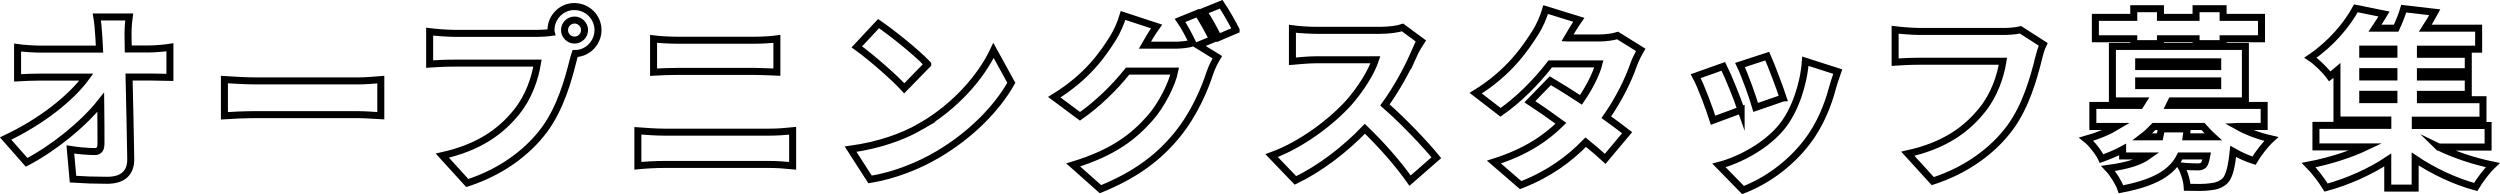 <?xml version="1.0" encoding="UTF-8"?>
<svg id="_レイヤー_2" data-name="レイヤー 2" xmlns="http://www.w3.org/2000/svg" viewBox="0 0 356.81 27.71">
  <defs>
    <style>
      .cls-1 {
        fill: none;
        stroke: #000;
        stroke-miterlimit: 10;
      }
    </style>
  </defs>
  <g id="_レイヤー_1-2" data-name="レイヤー 1">
    <g>
      <path class="cls-1" d="M18.28,5.42c0,.51.03,1.03.03,1.57h2.86c.97,0,2.38-.13,3.08-.24v4.29c-.97-.03-2.08-.05-2.83-.05h-3c.08,3.86.19,7.91.24,11.69.03,1.92-1.05,3.05-3.35,3.05-1.78,0-3.24-.05-4.89-.16l-.38-4.24c1.19.19,2.62.3,3.48.3.62,0,.89-.35.89-1.13,0-1.59,0-3.64-.03-5.91-2.43,3.08-6.64,6.51-10.58,8.58l-3-3.4c5.1-2.4,9.37-5.8,11.53-8.77h-6.45c-1.03,0-2.38.05-3.37.11v-4.32c.76.11,2.29.22,3.27.22h8.42c-.03-.54-.05-1.05-.08-1.57-.08-1.24-.16-2.21-.3-3.02h4.62c-.13.92-.19,2.11-.16,3.02Z"/>
      <path class="cls-1" d="M36.7,11.55h14.33c1.21,0,2.54-.13,3.32-.19v5.16c-.7-.03-2.21-.16-3.32-.16h-14.33c-1.54,0-3.56.08-4.67.16v-5.16c1.08.08,3.35.19,4.67.19Z"/>
      <path class="cls-1" d="M82,.94c1.84,0,3.35,1.51,3.35,3.35s-1.51,3.35-3.27,3.35c-.14.4-.24.81-.32,1.13-.65,2.54-1.75,6.64-4.08,9.77-2.43,3.27-6.24,6.05-10.99,7.58l-3.56-3.91c5.43-1.21,8.48-3.59,10.61-6.24,1.73-2.13,2.62-4.8,2.97-6.96h-11.88c-1.32,0-2.81.08-3.51.13v-4.62c.84.11,2.62.24,3.51.24h11.9c.46,0,1.21-.03,1.94-.13-.03-.11-.03-.22-.03-.35,0-1.84,1.51-3.35,3.35-3.35ZM82,5.72c.78,0,1.43-.65,1.43-1.43s-.65-1.43-1.43-1.43-1.43.65-1.43,1.43.65,1.43,1.43,1.43Z"/>
      <path class="cls-1" d="M94.74,18.86h15.12c.97,0,2.27-.08,3.27-.19v4.99c-1.05-.11-2.43-.19-3.27-.19h-15.12c-1.11,0-2.62.08-3.7.19v-4.99c1.13.08,2.59.19,3.7.19ZM96.73,5.74h10.96c1.13,0,2.4-.08,3.19-.19v4.75c-.81-.03-2.21-.11-3.19-.11h-10.93c-1.08,0-2.51.05-3.48.11v-4.75c1.05.13,2.51.19,3.46.19Z"/>
      <path class="cls-1" d="M131.49,18c4.86-2.81,8.5-6.99,10.31-10.8l2.54,4.62c-2.16,3.83-5.99,7.58-10.5,10.23-2.75,1.62-6.26,3.02-9.66,3.56l-2.78-4.32c3.97-.54,7.45-1.75,10.1-3.29ZM132.41,9.17l-3.35,3.43c-1.43-1.57-4.83-4.53-6.77-5.91l3.1-3.32c1.86,1.27,5.4,4.08,7.02,5.8Z"/>
      <path class="cls-1" d="M173.07,5.61l-2.08.86,2.75,1.7c-.35.59-.78,1.4-1.05,2.21-.73,2.24-2.19,5.8-4.67,8.85-2.62,3.21-5.88,5.7-10.96,7.77l-3.89-3.46c5.83-1.78,8.64-4.08,10.93-6.64,1.7-1.89,3.21-4.99,3.56-6.75h-6.72c-1.92,2.4-4.32,4.72-6.8,6.45l-3.67-2.73c4.78-2.94,6.96-6.18,8.39-8.45.49-.76,1.13-2.16,1.43-3.21l4.78,1.57c-.62.86-1.27,1.97-1.67,2.67h4.35c.81,0,1.78-.11,2.48-.3-.51-1.05-1.19-2.35-1.81-3.24l2.54-1.03c.67,1,1.62,2.75,2.11,3.7ZM176.42,4.29l-2.54,1.08c-.54-1.11-1.4-2.7-2.13-3.73l2.54-1.03c.7,1.03,1.67,2.75,2.13,3.67Z"/>
      <path class="cls-1" d="M201.74,7.85c-.89,2-2.32,4.7-4.08,7.13,2.62,2.27,5.86,5.7,7.34,7.53l-3.75,3.27c-1.73-2.46-4.02-5.05-6.45-7.4-2.83,2.94-6.37,5.67-9.91,7.37l-3.4-3.54c4.37-1.59,8.64-4.91,11.04-7.58,1.75-2,3.21-4.37,3.78-6.1h-8.39c-1.21,0-2.7.16-3.46.22v-4.64c.95.14,2.67.22,3.46.22h9.02c1.35,0,2.62-.19,3.24-.41l2.67,1.97c-.24.35-.81,1.3-1.11,1.97Z"/>
      <path class="cls-1" d="M223.73,5.42h4.48c.89,0,1.97-.13,2.67-.35l3.29,2.05c-.35.59-.76,1.4-1.05,2.21-.7,2-2,4.75-3.86,7.4,1.16.84,2.21,1.62,2.97,2.21l-3.13,3.73c-.7-.65-1.67-1.48-2.78-2.38-2.32,2.4-5.29,4.59-9.29,6.13l-3.81-3.29c4.64-1.46,7.48-3.48,9.56-5.53-1.62-1.19-3.21-2.29-4.43-3.08l2.92-3c1.24.73,2.81,1.7,4.37,2.73,1.19-1.73,2.21-3.73,2.56-5.13h-6.94c-1.97,2.56-4.56,5.16-7.1,6.91l-3.54-2.73c4.78-2.94,7.13-6.45,8.56-8.72.49-.76,1.13-2.16,1.43-3.21l4.72,1.46c-.59.84-1.21,1.89-1.62,2.59Z"/>
      <path class="cls-1" d="M248.5,15.68l-4,1.48c-.46-1.46-1.75-4.99-2.48-6.29l3.94-1.4c.76,1.51,2,4.64,2.54,6.21ZM261.54,12.57c-.7,2.59-1.83,5.34-3.62,7.67-2.51,3.29-5.91,5.64-9.15,6.88l-3.43-3.51c2.86-.73,6.8-2.78,9.04-5.61,1.78-2.24,3.05-5.91,3.29-9.26l4.62,1.48c-.38,1.05-.57,1.7-.76,2.35ZM254.49,13.98l-3.91,1.35c-.38-1.35-1.51-4.53-2.24-6.05l3.89-1.27c.54,1.19,1.86,4.7,2.27,5.97Z"/>
      <path class="cls-1" d="M290.92,8.5c-.65,2.54-1.75,6.64-4.08,9.77-2.43,3.27-6.24,6.05-10.99,7.58l-3.56-3.91c5.43-1.21,8.48-3.59,10.61-6.24,1.73-2.13,2.62-4.8,2.97-6.96h-11.88c-1.32,0-2.81.08-3.51.13v-4.62c.84.11,2.62.24,3.51.24h11.9c.59,0,1.65-.03,2.48-.24l3.24,2.08c-.3.59-.54,1.57-.7,2.16Z"/>
      <path class="cls-1" d="M319.36,18.05c1.4.78,3.1,1.4,4.8,1.78-.81.73-1.92,2.16-2.46,3.1-1.03-.32-2.02-.78-2.97-1.32-.24,2.29-.57,3.54-1.13,4.16-.62.59-1.32.81-2.16.89-.73.11-1.94.11-3.27.08-.05-.94-.43-2.21-.92-3.05.97.11,1.92.13,2.4.13.38,0,.59-.05.84-.24.19-.19.32-.59.46-1.32h-3.78c-1.13,2.27-3.43,3.81-8.45,4.75-.3-.89-1.16-2.27-1.83-2.97,2.89-.4,4.62-1,5.7-1.78h-3.64v-.92c-.89.49-1.89.89-3,1.3-.4-.86-1.46-2.21-2.19-2.78,1.75-.49,3.21-1.11,4.37-1.81h-3.43v-3h6.75l.41-.65h-4.37v-7.77h18.98v7.77h-10.55l-.32.65h13.55v3h-3.78ZM304.54,5.53h-5.48v-3.05h5.48v-1.24h3.81v1.24h5.08v-1.24h3.86v1.24h5.48v3.05h-5.48v.7h-3.86v-.7h-5.08v.7h-3.81v-.7ZM305.24,9.5h11.28v-.67h-11.28v.67ZM305.24,12.22h11.28v-.67h-11.28v.67ZM312.18,18.4l-.16,1.13h3.83c-.51-.46-.97-.97-1.43-1.48h-6.99c-.49.51-1.03,1.03-1.62,1.48h2.46c.08-.35.13-.73.19-1.13h3.72Z"/>
      <path class="cls-1" d="M348.02,20.97c2.27,1.11,5.1,2.05,7.75,2.59-.81.76-1.89,2.21-2.43,3.13-2.97-.81-6.07-2.27-8.64-4v4.16h-3.91v-4.02c-2.59,1.73-5.8,3.13-8.8,3.94-.57-.94-1.67-2.4-2.48-3.21,2.81-.54,5.8-1.46,8.18-2.59h-7.15v-3.08h10.26v-.76h-7.26v-7.07c-.32.27-.67.57-1.03.84-.62-.86-1.89-2.11-2.75-2.67,3.02-2.05,5.21-4.72,6.48-7.04l4.02.81c-.4.67-.84,1.35-1.29,2.02h3.02c.43-.94.84-1.94,1.08-2.78l4.43.51c-.43.81-.89,1.57-1.35,2.27h7.61v3h-8.31v.73h6.83v2.48h-6.83v.76h6.83v2.48h-6.83v.76h8.93v2.92h-9.66v.76h10.39v3.08h-7.07ZM341.67,7.01h-4.45v.73h4.45v-.73ZM341.67,10.22h-4.45v.76h4.45v-.76ZM337.22,14.22h4.45v-.76h-4.45v.76Z"/>
    </g>
  </g>
</svg>